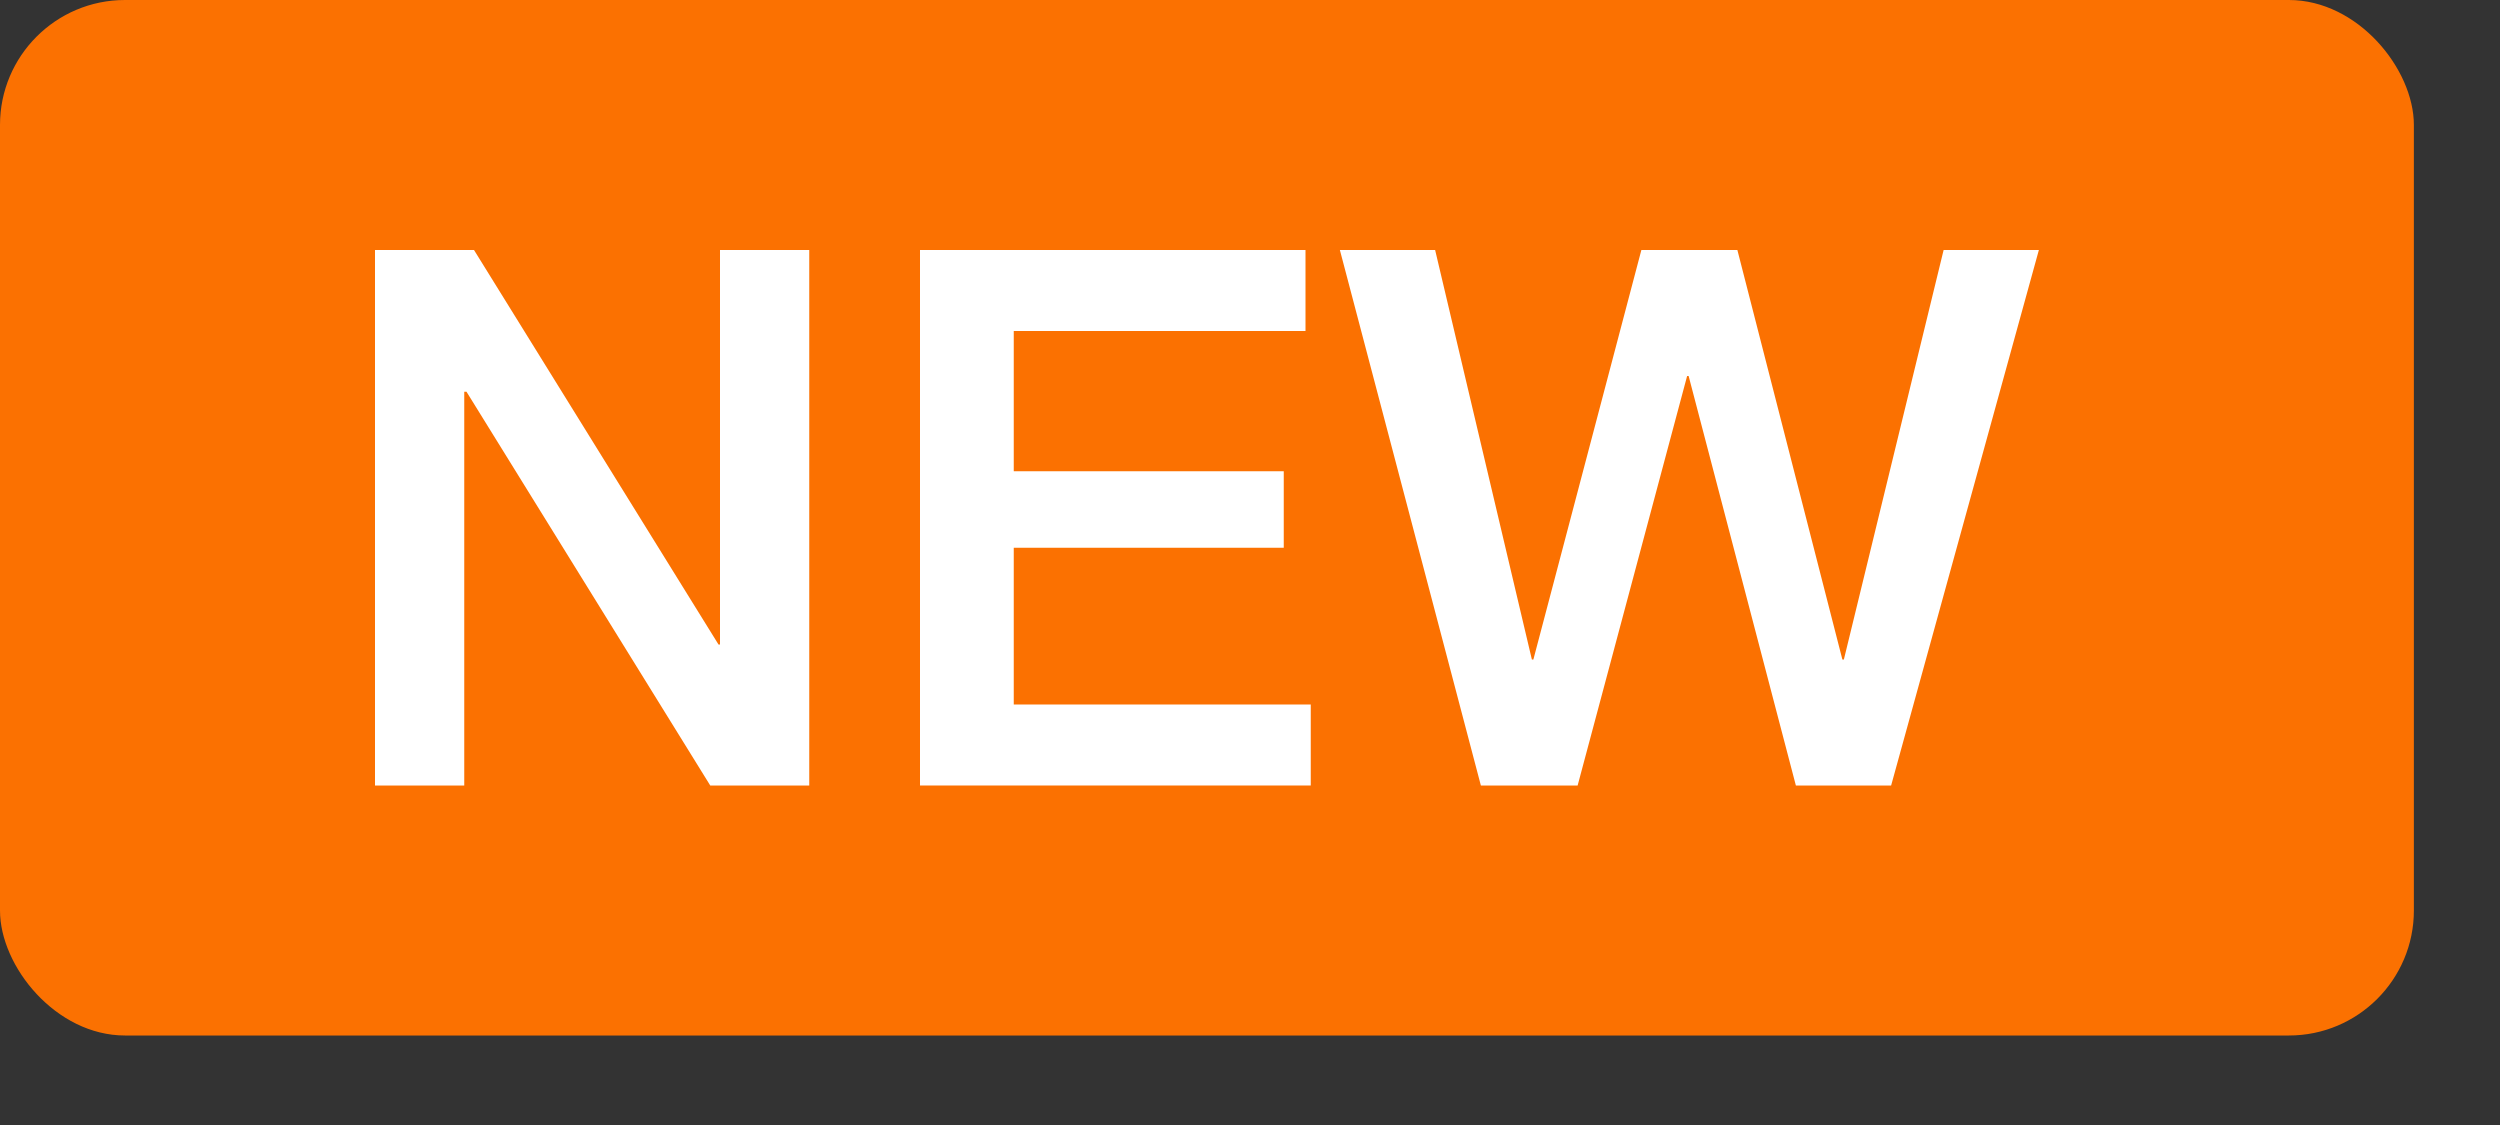 <svg width="20" height="9" viewBox="0 0 20 9" fill="none" xmlns="http://www.w3.org/2000/svg">
<rect x="0" y="0" width="20" height="9" fill="#333333" stroke="none"/>
<rect width="19.311" height="8.284" rx="1" fill="#FB7101"/>
<path d="M3 2H3.792L5.748 5.156H5.76V2H6.474V6.284H5.682L3.732 3.134H3.714V6.284H3V2Z" fill="white"/>
<path d="M7.36 2H10.444V2.648H8.11V3.77H10.27V4.382H8.11V5.636H10.486V6.284H7.36V2Z" fill="white"/>
<path d="M10.719 2H11.481L12.255 5.276H12.267L13.131 2H13.899L14.739 5.276H14.751L15.549 2H16.311L15.129 6.284H14.367L13.509 3.008H13.497L12.621 6.284H11.847L10.719 2Z" fill="white"/>
</svg>
